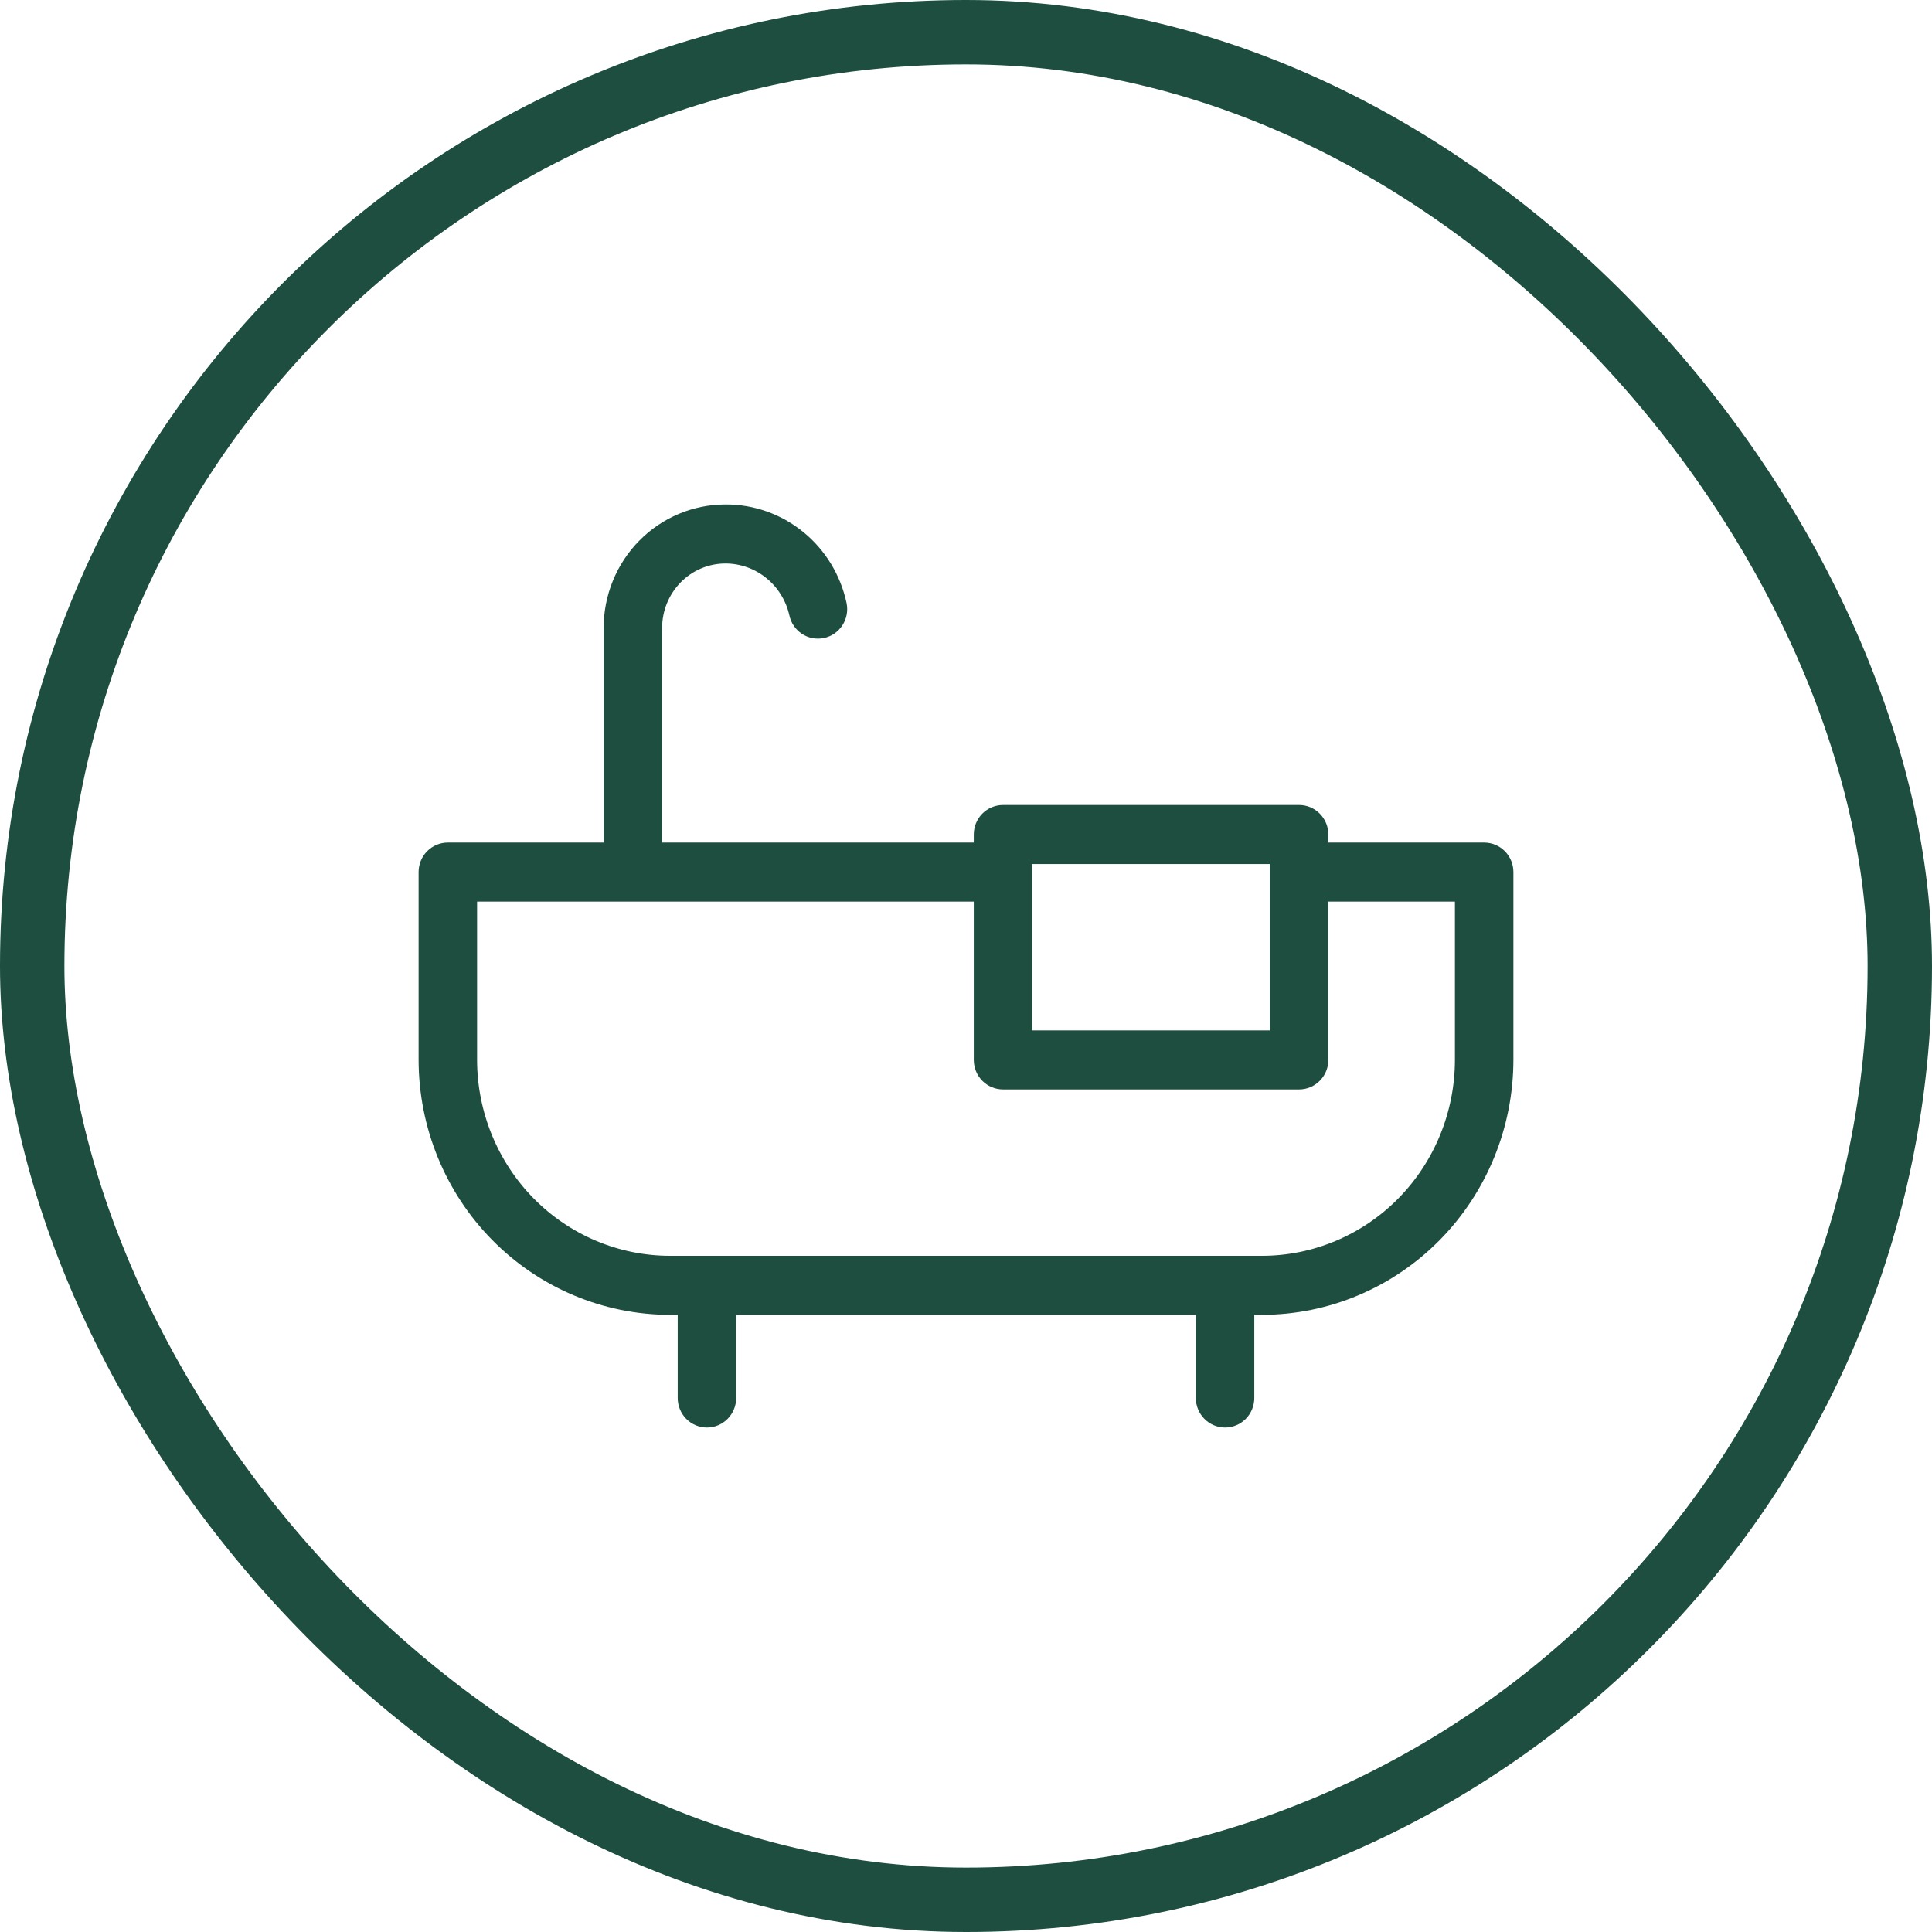 <?xml version="1.0" encoding="UTF-8"?> <svg xmlns="http://www.w3.org/2000/svg" width="45" height="45" viewBox="0 0 45 45" fill="none"><rect x="0.75" y="0.75" width="43.5" height="43.5" rx="21.75" stroke="#1E4E40" stroke-width="1.5"></rect><path d="M34.569 19.875H30.69V19.438C30.69 19.322 30.644 19.21 30.563 19.128C30.483 19.046 30.373 19 30.259 19H23.362C23.248 19 23.138 19.046 23.057 19.128C22.976 19.21 22.931 19.322 22.931 19.438V19.875H15.172V14.625C15.172 14.161 15.354 13.716 15.677 13.388C16.001 13.059 16.439 12.875 16.897 12.875C17.299 12.875 17.689 13.013 18.004 13.268C18.319 13.522 18.539 13.877 18.629 14.275C18.652 14.389 18.719 14.489 18.814 14.553C18.909 14.617 19.026 14.639 19.138 14.616C19.25 14.593 19.348 14.526 19.411 14.429C19.474 14.332 19.497 14.214 19.474 14.1C19.347 13.503 19.022 12.968 18.553 12.586C18.083 12.203 17.498 11.996 16.897 12C16.211 12 15.553 12.277 15.068 12.769C14.583 13.261 14.31 13.929 14.31 14.625V19.875H10.431C10.317 19.875 10.207 19.921 10.126 20.003C10.045 20.085 10 20.197 10 20.312V24.688C10.002 26.195 10.593 27.641 11.643 28.707C12.694 29.773 14.118 30.373 15.603 30.375H16.035V32.562C16.035 32.678 16.08 32.79 16.161 32.872C16.242 32.954 16.351 33 16.465 33C16.58 33 16.689 32.954 16.77 32.872C16.851 32.79 16.897 32.678 16.897 32.562V30.375H28.103V32.562C28.103 32.678 28.149 32.79 28.23 32.872C28.311 32.954 28.42 33 28.535 33C28.649 33 28.758 32.954 28.839 32.872C28.92 32.79 28.965 32.678 28.965 32.562V30.375H29.397C30.882 30.373 32.306 29.773 33.357 28.707C34.407 27.641 34.998 26.195 35 24.688V20.312C35 20.197 34.955 20.085 34.874 20.003C34.793 19.921 34.683 19.875 34.569 19.875ZM23.793 19.875H29.828V24.25H23.793V19.875ZM34.138 24.688C34.136 25.963 33.636 27.187 32.748 28.089C31.859 28.991 30.654 29.499 29.397 29.5H15.603C14.346 29.499 13.141 28.991 12.252 28.089C11.364 27.187 10.864 25.963 10.862 24.688V20.75H22.931V24.688C22.931 24.804 22.976 24.915 23.057 24.997C23.138 25.079 23.248 25.125 23.362 25.125H30.259C30.373 25.125 30.483 25.079 30.563 24.997C30.644 24.915 30.69 24.804 30.69 24.688V20.75H34.138V24.688Z" fill="#1E4E40" stroke="#1E4E40" stroke-width="0.5"></path></svg> 